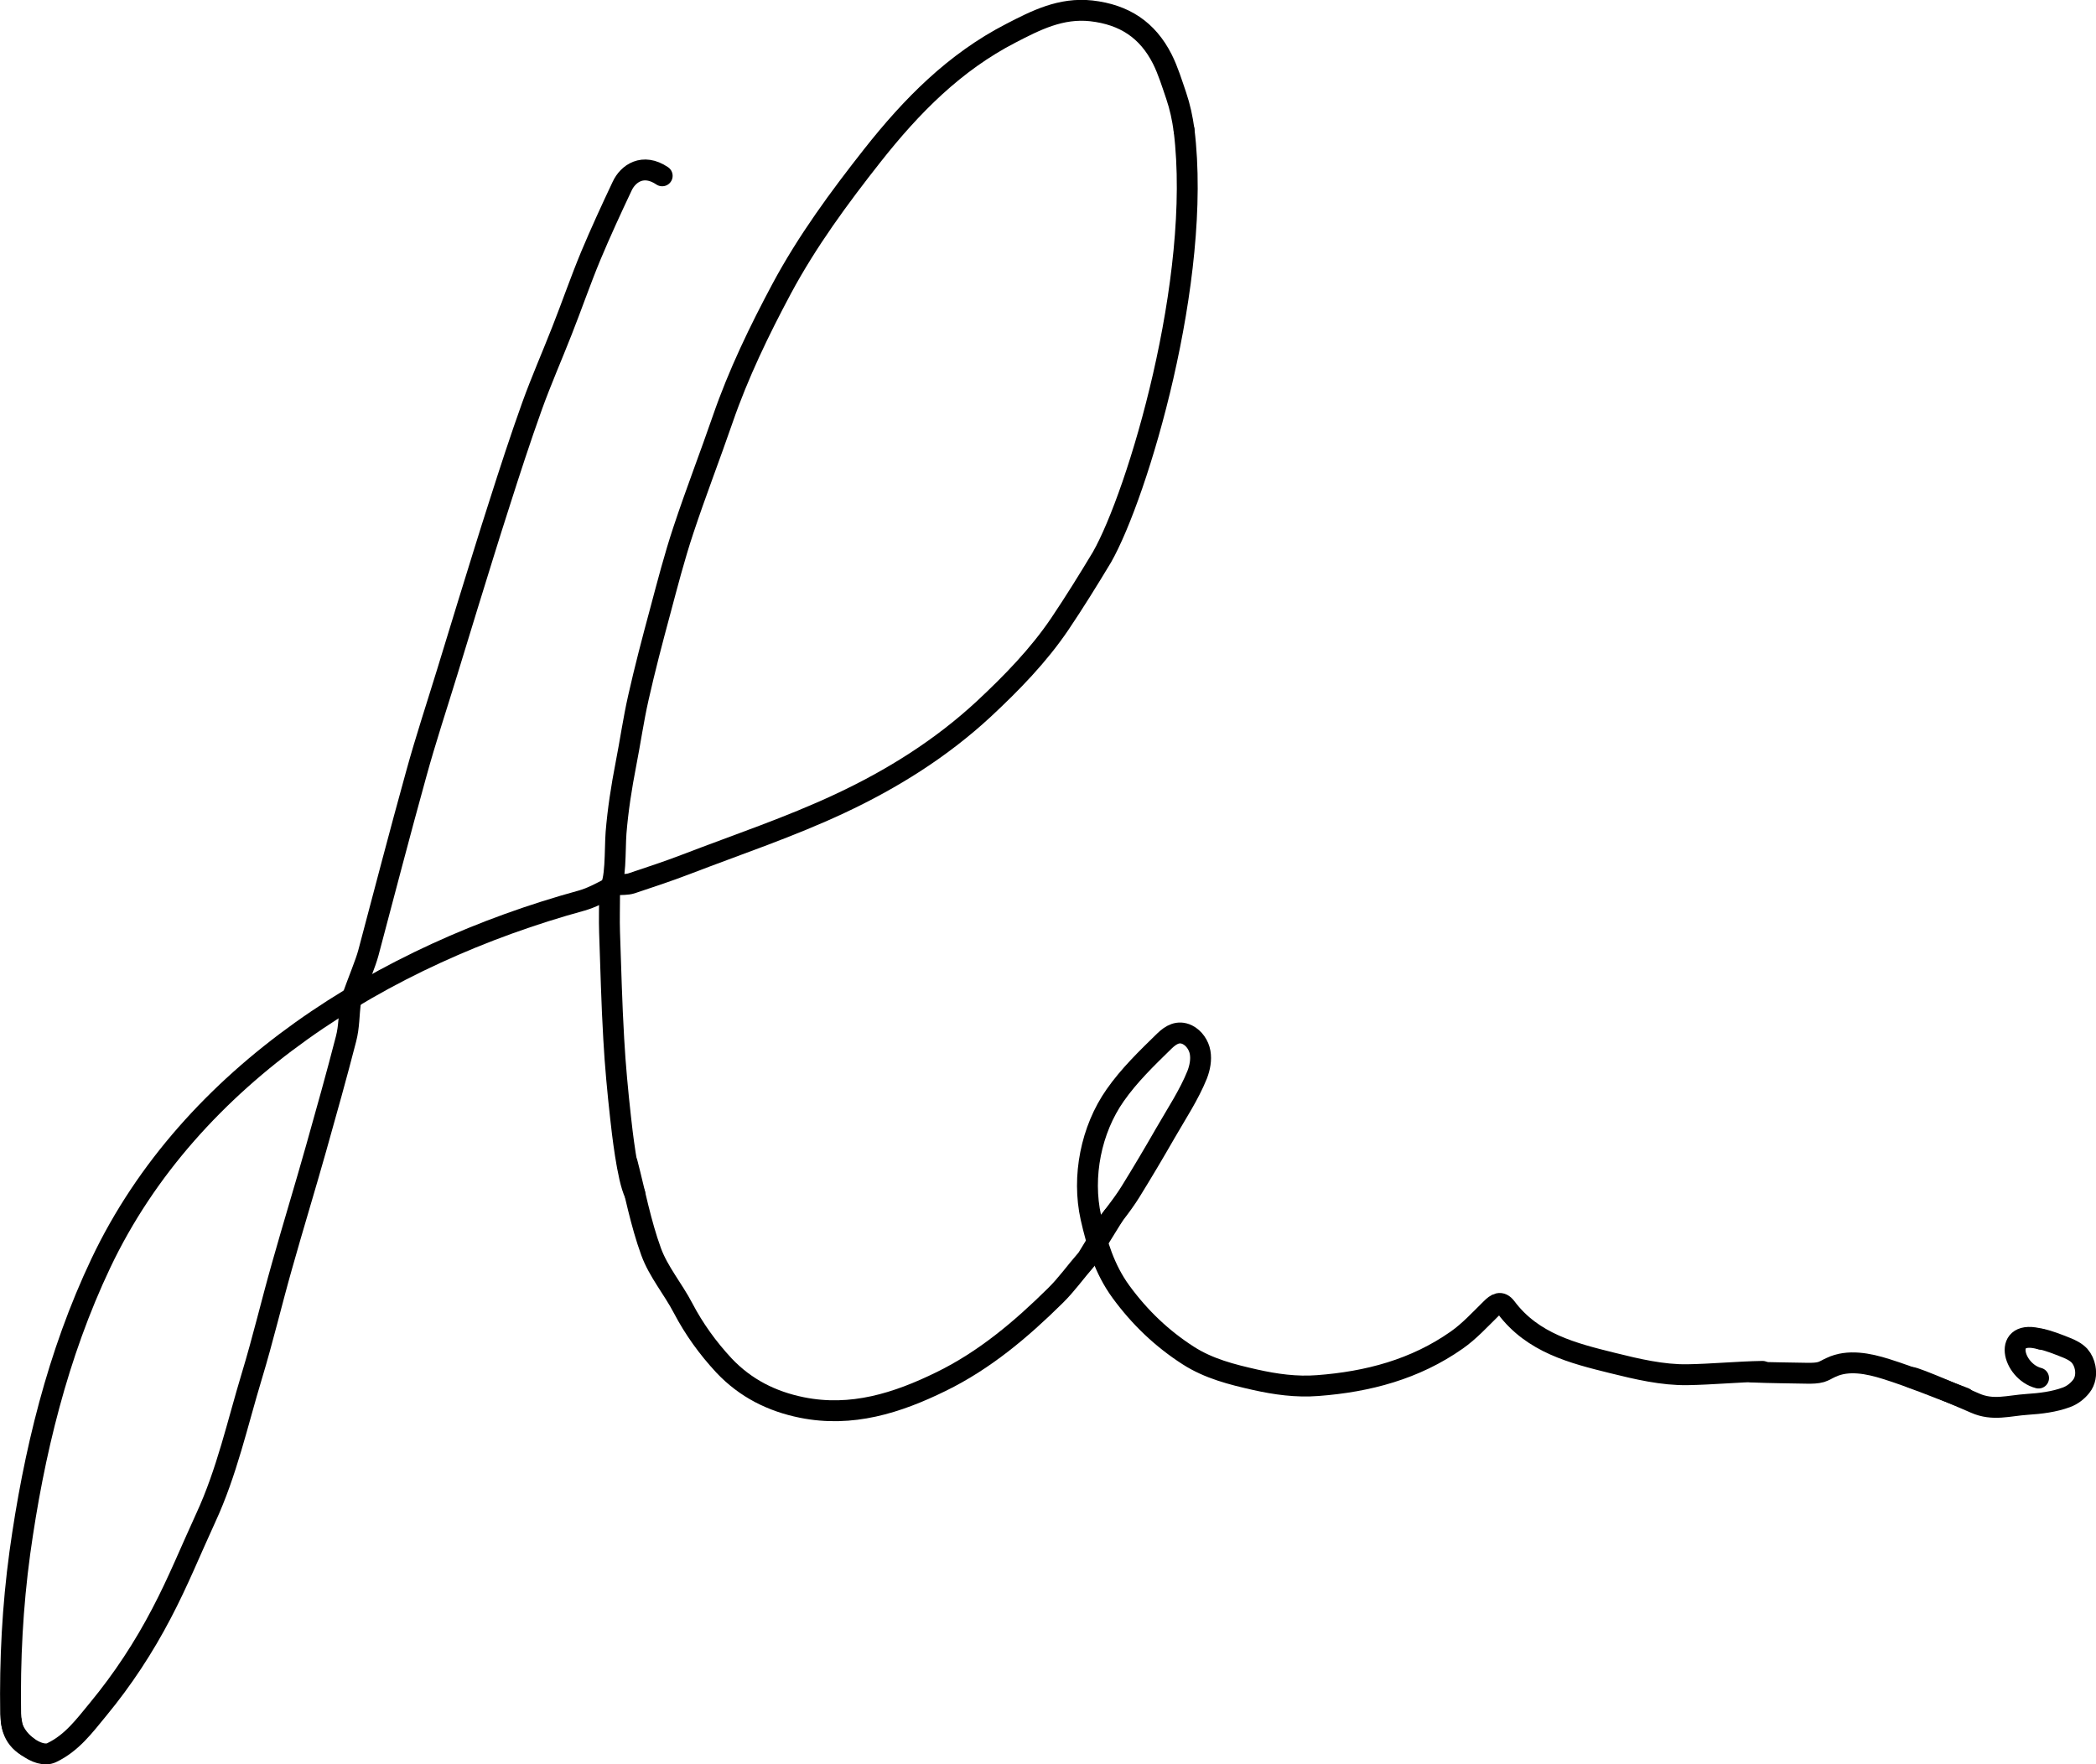 <?xml version="1.0" encoding="UTF-8"?>
<svg id="Layer_2" data-name="Layer 2" xmlns="http://www.w3.org/2000/svg" viewBox="0 0 100.37 84.49">
  <defs>
    <style>
      .cls-1 {
        fill: none;
        stroke: #000;
        stroke-linecap: round;
        stroke-linejoin: round;
      }
    </style>
  </defs>
  <g id="Jose_Luis_Perez" data-name="Jose Luis Perez">
    <g>
      <path class="cls-1" d="M56.7,6.23c-.08-.57-.19-1.1-.38-1.66-.2-.58-.38-1.18-.66-1.74-.71-1.4-1.82-2.13-3.4-2.31-1.46-.16-2.65.45-3.85,1.07-2.7,1.39-4.76,3.48-6.63,5.85-1.6,2.03-3.12,4.1-4.34,6.37-1.08,2.02-2.08,4.09-2.83,6.26-.61,1.77-1.29,3.52-1.88,5.3-.43,1.29-.77,2.61-1.12,3.92-.37,1.37-.73,2.74-1.04,4.12-.24,1.06-.39,2.13-.6,3.2-.21,1.08-.38,2.17-.47,3.27-.06.76.01,2.48-.35,2.67-.42.22-.83.44-1.28.57-9.45,2.59-18.73,8.29-23.04,17.37-2.07,4.36-3.22,9.11-3.88,13.87-.35,2.57-.48,5.12-.44,7.71.03.42.04,1.12.8,1.57"/>
      <path class="cls-1" d="M31.71,8.42c-.92-.62-1.64-.11-1.92.5-.52,1.1-1.03,2.21-1.5,3.33-.49,1.18-.91,2.4-1.38,3.59-.47,1.2-.99,2.38-1.43,3.6-.56,1.56-1.07,3.13-1.57,4.7-.52,1.61-1.01,3.22-1.51,4.83-.33,1.07-.65,2.13-.98,3.2-.5,1.63-1.04,3.26-1.49,4.9-.79,2.85-1.53,5.7-2.29,8.56-.13.49-.44,1.21-.85,2.35"/>
      <path class="cls-1" d="M16.78,47.99c-.07.59-.06,1.19-.21,1.76-.45,1.75-.94,3.49-1.43,5.23-.53,1.88-1.1,3.74-1.63,5.62-.5,1.76-.92,3.54-1.45,5.29-.69,2.28-1.2,4.62-2.21,6.8-.7,1.52-1.33,3.08-2.11,4.56-.85,1.63-1.86,3.17-3.04,4.6-.66.8-1.26,1.62-2.23,2.08-.63.3-1.85-.61-1.92-1.48"/>
      <path class="cls-1" d="M56.7,6.23c.88,7.14-2.23,17.46-3.93,20.45-.65,1.08-1.32,2.16-2.02,3.2-1.03,1.52-2.3,2.82-3.64,4.07-2.05,1.9-4.39,3.36-6.89,4.53-2.39,1.12-4.9,1.96-7.37,2.91-.86.33-1.74.62-2.61.91-.22.07-.48.05-.72.07"/>
      <path class="cls-1" d="M30.04,55.7c.37,1.42.64,2.87,1.14,4.24.35.96,1.05,1.78,1.53,2.7.53,1.01,1.18,1.91,1.96,2.75,1.03,1.09,2.29,1.72,3.73,2.01,2.38.48,4.56-.21,6.66-1.24,2.09-1.02,3.84-2.5,5.48-4.12.53-.52.96-1.13,1.45-1.69.14-.16,0,0,1.31-2.1"/>
      <path class="cls-1" d="M52.65,59.09c.5-.68,1.05-1.32,1.49-2.03.57-.92,1.12-1.85,1.66-2.79s1.14-1.84,1.53-2.81c.13-.34.2-.71.14-1.06s-.29-.69-.61-.85c-.44-.21-.79,0-1.1.3-.84.82-1.69,1.64-2.36,2.6-1.15,1.64-1.6,3.89-1.16,5.86.28,1.24.65,2.47,1.44,3.55.9,1.23,1.96,2.24,3.22,3.05.98.63,2.09.91,3.2,1.16.98.22,1.98.36,3,.28,2.4-.18,4.67-.78,6.66-2.18.6-.42,1.11-.98,1.64-1.5.25-.25.47-.39.72-.06,1.28,1.71,3.2,2.19,5.1,2.66,1.17.29,2.39.58,3.59.56,1.19-.02,2.39-.14,3.59-.16"/>
      <path class="cls-1" d="M29.19,42.82c0,.61-.02,1.22,0,1.83.06,1.7.1,3.4.2,5.1.07,1.27.19,2.53.33,3.79.06.55.32,2.91.68,3.62"/>
      <path class="cls-1" d="M83.89,65.7c.89.04,1.78.04,2.67.06.22,0,.44,0,.65-.06.16-.05.31-.15.47-.22.82-.39,1.79-.19,2.65.08,1.27.4,2.5.92,3.74,1.38"/>
      <path class="cls-1" d="M97.73,64.12c.38.08.81.25,1.21.41.23.09.47.21.64.39.14.16.23.36.27.57.06.32.01.65-.19.9-.18.23-.43.42-.7.52-.59.22-1.25.3-1.88.34-.9.06-1.64.32-2.5-.06-.07-.03-2.95-1.29-3.06-1.23"/>
      <path class="cls-1" d="M97.73,64.13c-1.88-.54-1.36,1.54-.11,1.86"/>
    </g>
  </g>
</svg>